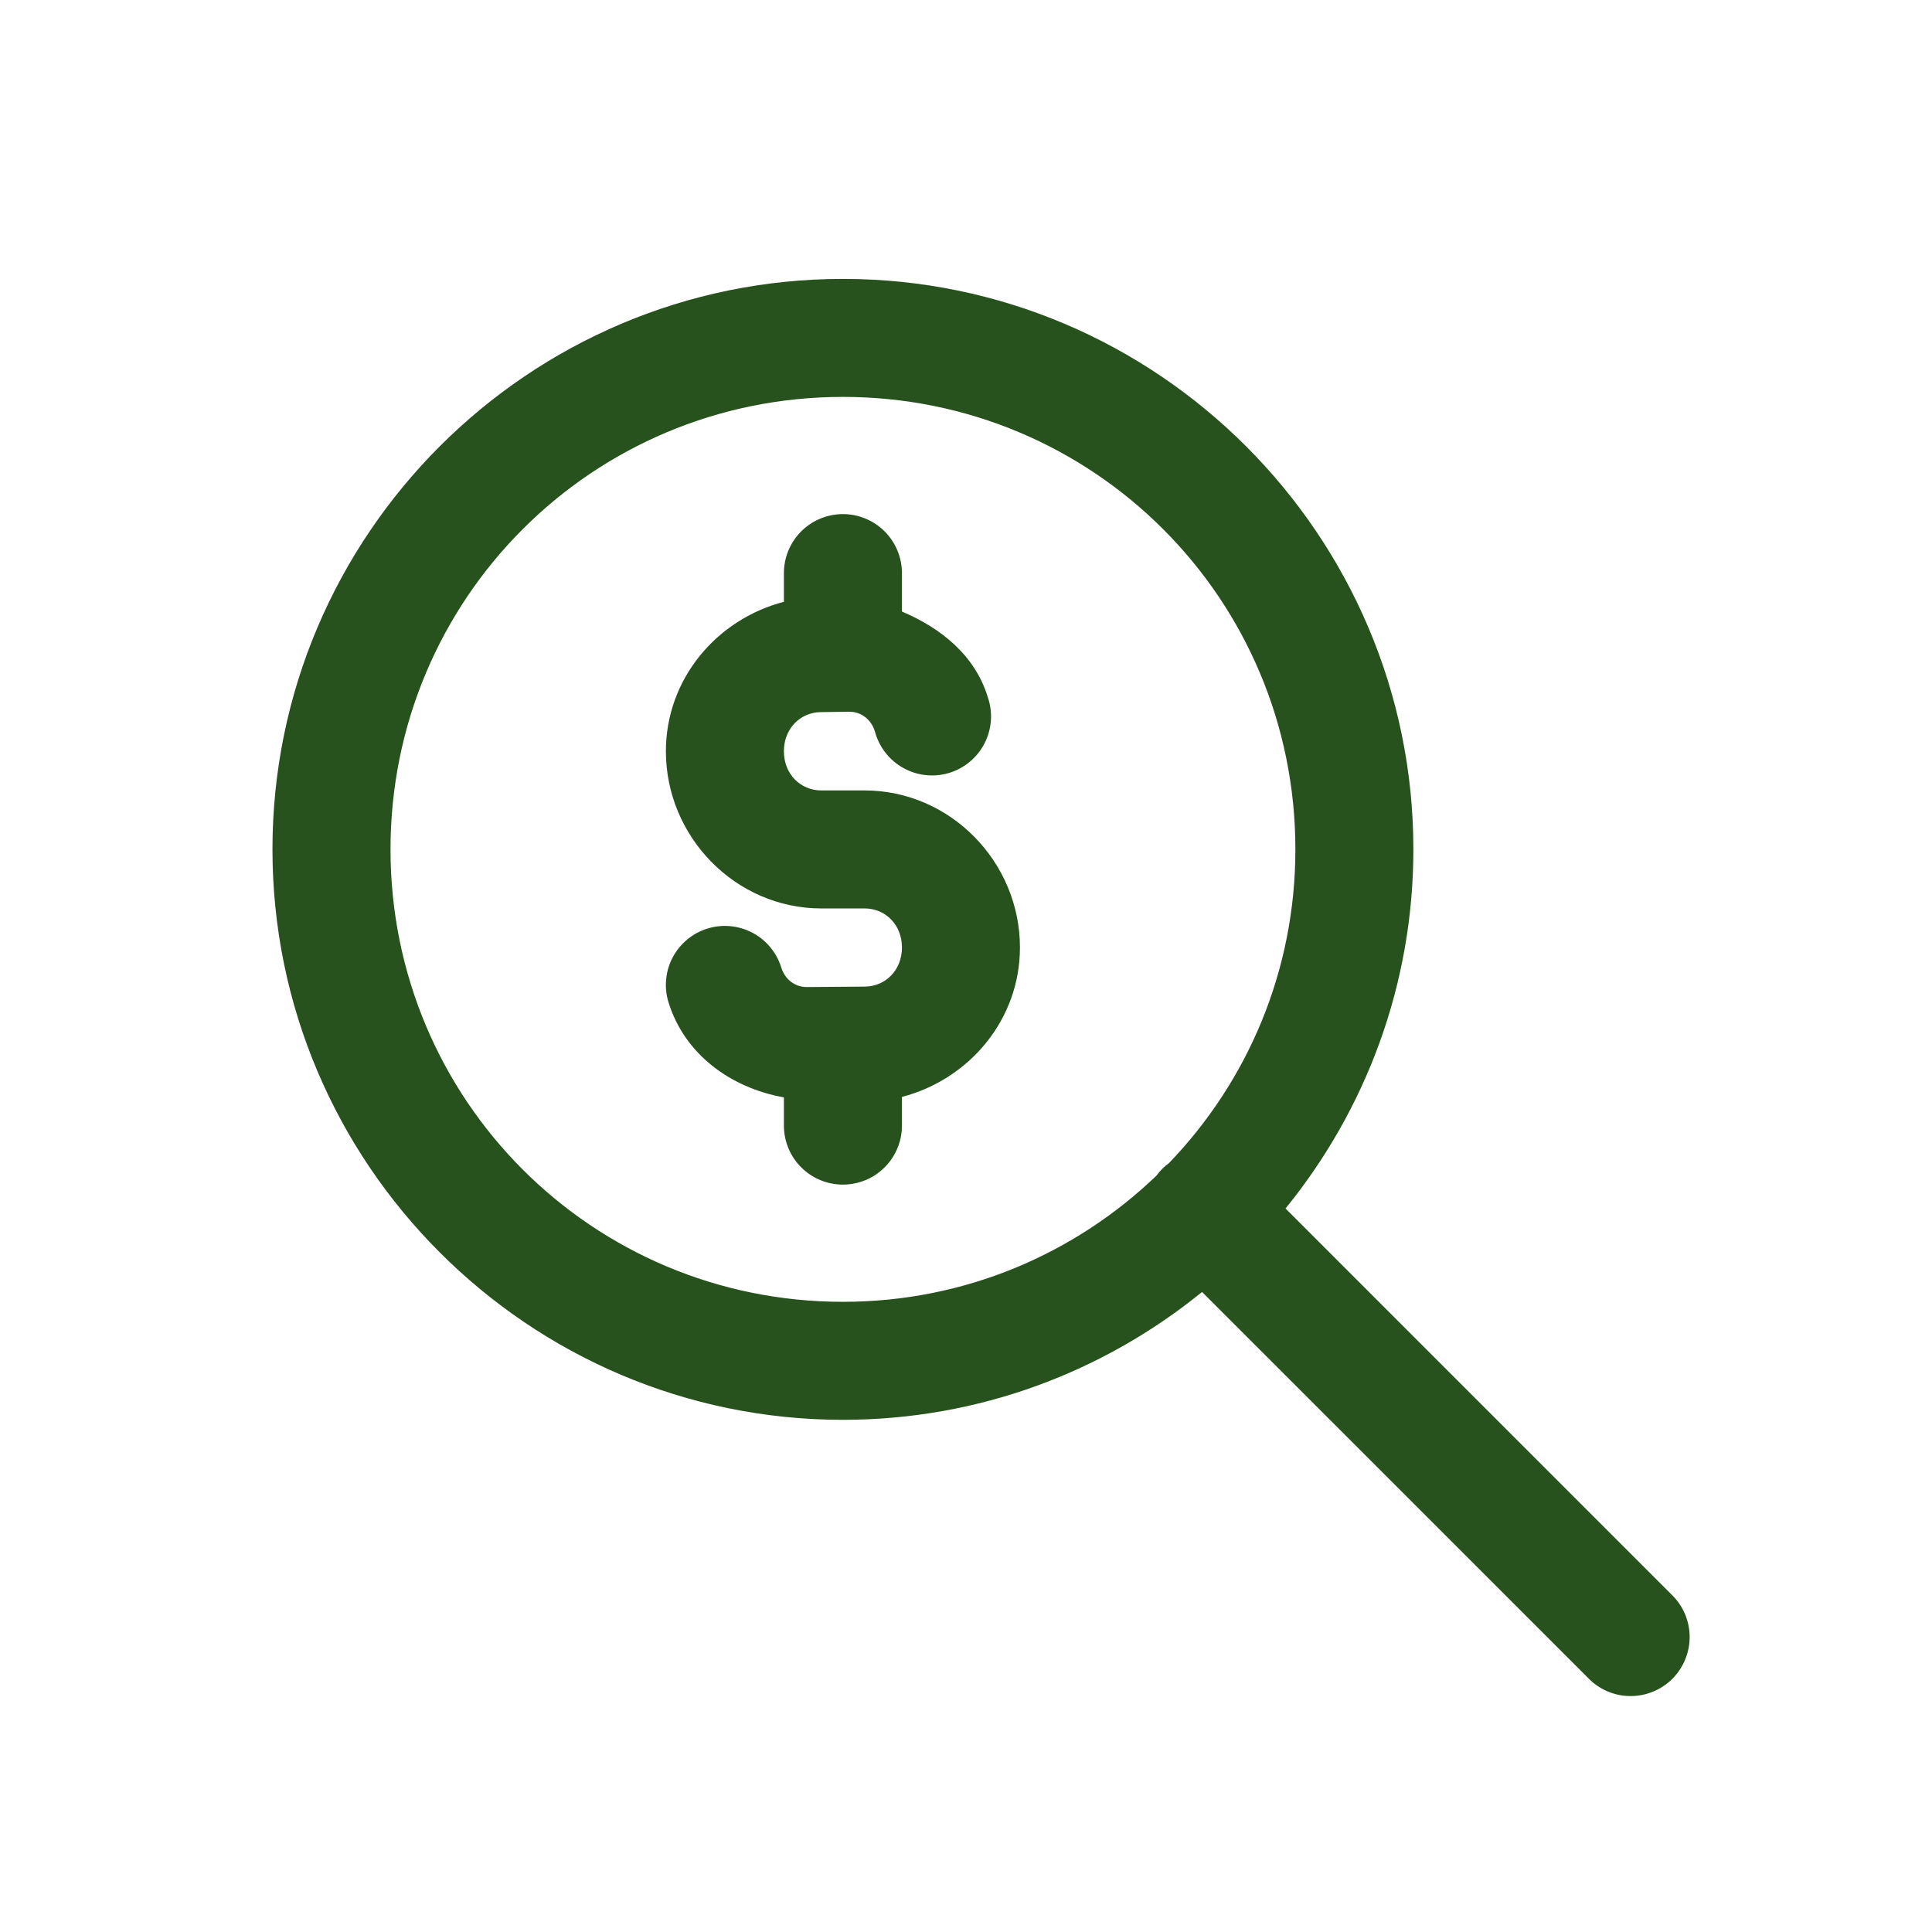 <svg width="39" height="39" viewBox="0 0 39 39" fill="none" xmlns="http://www.w3.org/2000/svg">
<path d="M17.016 5.63C10.67 5.63 5.5 10.8 5.5 17.145C5.5 23.491 10.67 28.661 17.016 28.661C19.761 28.661 22.284 27.691 24.265 26.08L32.057 33.871C32.167 33.986 32.298 34.077 32.444 34.14C32.589 34.203 32.746 34.236 32.904 34.237C33.063 34.239 33.22 34.209 33.367 34.149C33.513 34.089 33.647 34.001 33.759 33.889C33.871 33.776 33.959 33.643 34.019 33.496C34.079 33.35 34.109 33.193 34.108 33.034C34.106 32.876 34.073 32.719 34.01 32.573C33.947 32.428 33.856 32.297 33.741 32.187L25.95 24.395C27.561 22.414 28.531 19.89 28.531 17.145C28.531 10.8 23.361 5.63 17.016 5.63ZM17.016 8.012C22.074 8.012 26.149 12.087 26.149 17.145C26.149 19.61 25.177 21.836 23.6 23.476C23.503 23.547 23.417 23.633 23.346 23.73C21.706 25.306 19.48 26.279 17.016 26.279C11.957 26.279 7.883 22.204 7.883 17.145C7.883 12.087 11.957 8.012 17.016 8.012ZM16.997 10.378C16.681 10.383 16.381 10.513 16.161 10.739C15.941 10.966 15.82 11.271 15.824 11.586V12.148C14.466 12.502 13.442 13.706 13.442 15.165V15.166C13.442 16.892 14.848 18.338 16.578 18.338H17.453C17.871 18.338 18.207 18.665 18.207 19.126C18.207 19.585 17.875 19.912 17.459 19.916L16.285 19.925C16.041 19.925 15.844 19.766 15.771 19.531C15.725 19.382 15.65 19.243 15.55 19.122C15.451 19.002 15.328 18.902 15.19 18.829C15.051 18.756 14.9 18.711 14.744 18.696C14.588 18.681 14.431 18.698 14.282 18.744C14.132 18.79 13.993 18.865 13.873 18.965C13.752 19.065 13.653 19.187 13.579 19.326C13.506 19.464 13.461 19.616 13.447 19.771C13.432 19.927 13.448 20.084 13.495 20.234C13.815 21.273 14.742 21.96 15.824 22.152V22.705C15.822 22.863 15.851 23.019 15.91 23.166C15.969 23.312 16.056 23.446 16.167 23.558C16.278 23.67 16.41 23.76 16.556 23.821C16.701 23.881 16.858 23.913 17.016 23.913C17.173 23.913 17.33 23.881 17.475 23.821C17.621 23.76 17.753 23.67 17.864 23.558C17.975 23.446 18.062 23.312 18.121 23.166C18.18 23.019 18.209 22.863 18.207 22.705V22.143C19.564 21.789 20.589 20.585 20.589 19.126C20.589 17.4 19.183 15.956 17.453 15.956H16.578C16.16 15.956 15.824 15.627 15.824 15.166V15.165C15.824 14.707 16.154 14.381 16.567 14.375L17.144 14.367C17.39 14.367 17.59 14.529 17.662 14.768C17.703 14.922 17.775 15.067 17.873 15.193C17.971 15.319 18.093 15.424 18.233 15.502C18.372 15.58 18.526 15.629 18.685 15.646C18.844 15.664 19.005 15.649 19.158 15.603C19.311 15.557 19.453 15.48 19.576 15.378C19.698 15.276 19.8 15.15 19.873 15.008C19.946 14.866 19.99 14.711 20.002 14.551C20.014 14.392 19.994 14.232 19.942 14.08C19.689 13.239 19.006 12.683 18.207 12.345V11.586C18.209 11.427 18.179 11.268 18.119 11.121C18.059 10.973 17.97 10.839 17.857 10.726C17.745 10.614 17.61 10.525 17.462 10.465C17.315 10.405 17.156 10.375 16.997 10.378Z" fill="#27521D"/>
</svg>
